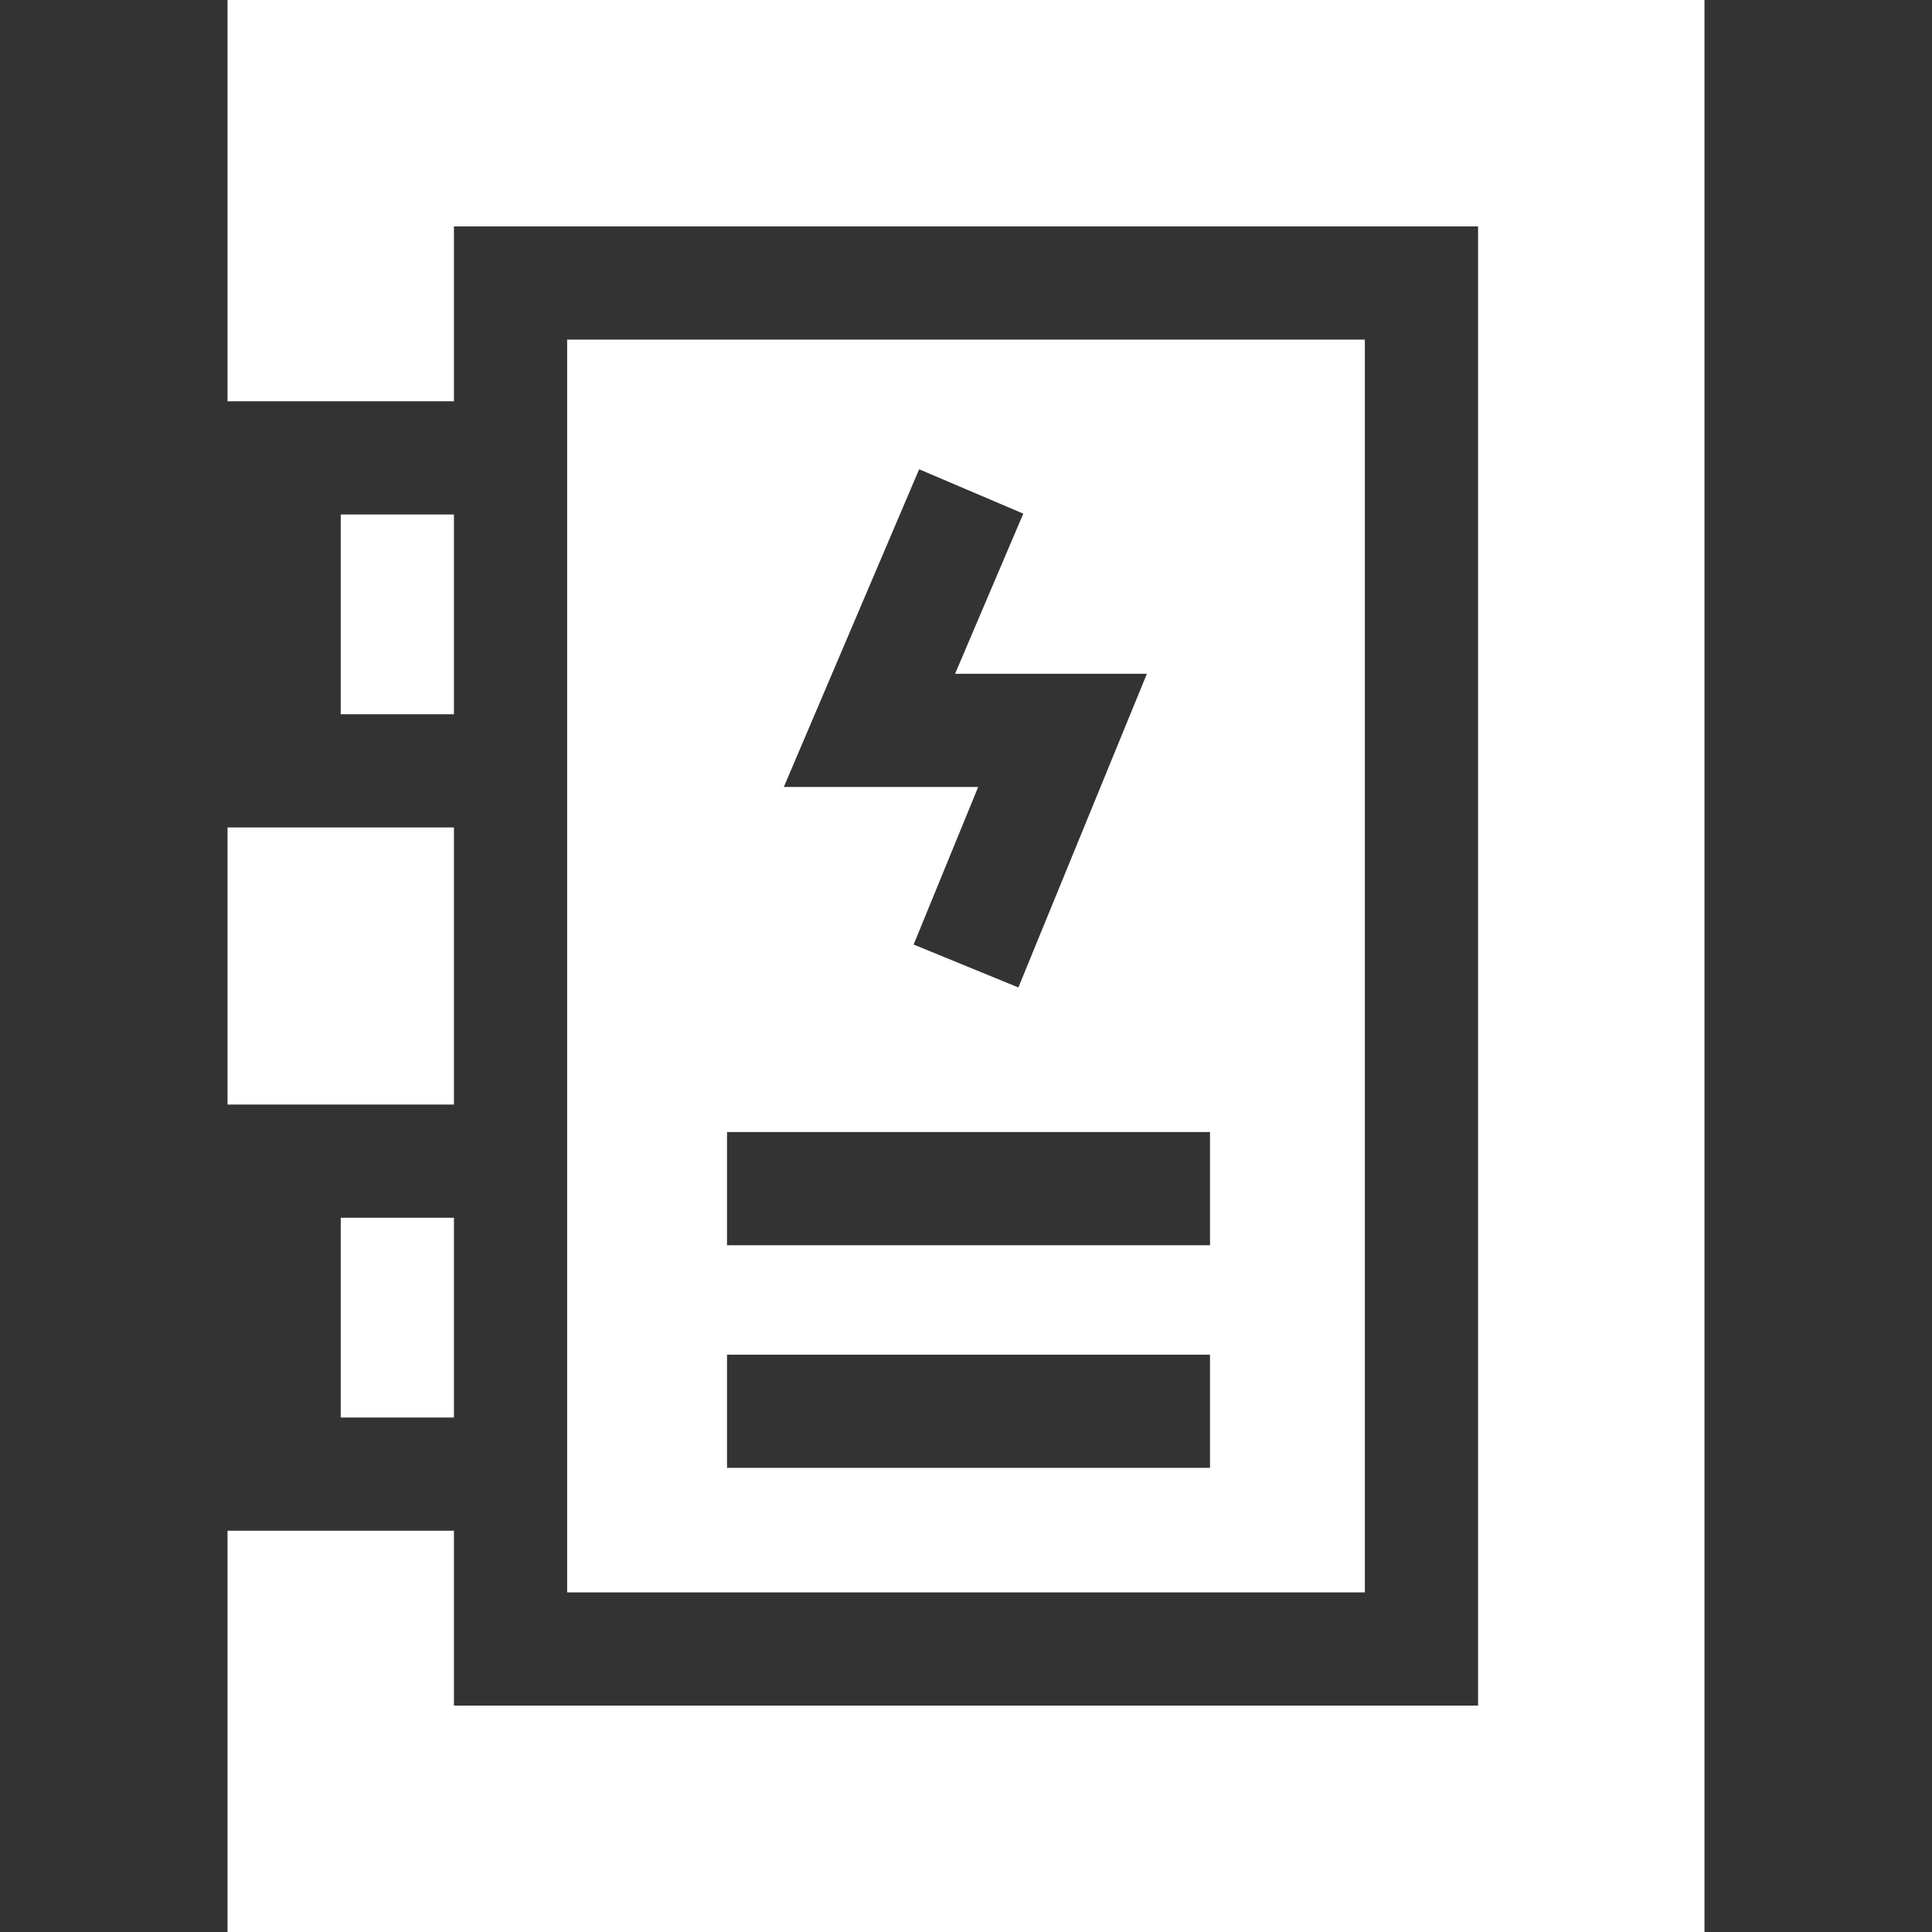 <svg id="Capa_1" enable-background="new 0 0 512 512" height="300" viewBox="0 0 512 512" width="300" xmlns="http://www.w3.org/2000/svg" version="1.1" xmlns:xlink="http://www.w3.org/1999/xlink" xmlns:svgjs="http://svgjs.dev/svgjs"><rect x="0" y="0" width="512" height="512" fill="#333333" stroke="none"/><g transform="matrix(1,0,0,1,0,0)"><g><path d="m90.298 322.718h30v52.94h-30z" fill="#ffffff" fill-opacity="1" data-original-color="#000000ff" stroke="none" stroke-opacity="1"/><path d="m150.298 422h211.404v-332h-211.404zm93.285-297.637 27.6 11.756-18.074 42.436h50.833l-34.062 83.132-27.76-11.373 17.108-41.759h-51.507zm-50.916 175.637h128v30h-128zm0 59h128v30h-128z" fill="#ffffff" fill-opacity="1" data-original-color="#000000ff" stroke="none" stroke-opacity="1"/><path d="m60.298 0v106.342h60v-46.342h271.404v392h-271.404v-46.342h-60v106.342h391.404v-512z" fill="#ffffff" fill-opacity="1" data-original-color="#000000ff" stroke="none" stroke-opacity="1"/><path d="m90.298 136.342h30v52.94h-30z" fill="#ffffff" fill-opacity="1" data-original-color="#000000ff" stroke="none" stroke-opacity="1"/><path d="m60.298 219.282h60v73.436h-60z" fill="#ffffff" fill-opacity="1" data-original-color="#000000ff" stroke="none" stroke-opacity="1"/></g></g></svg>